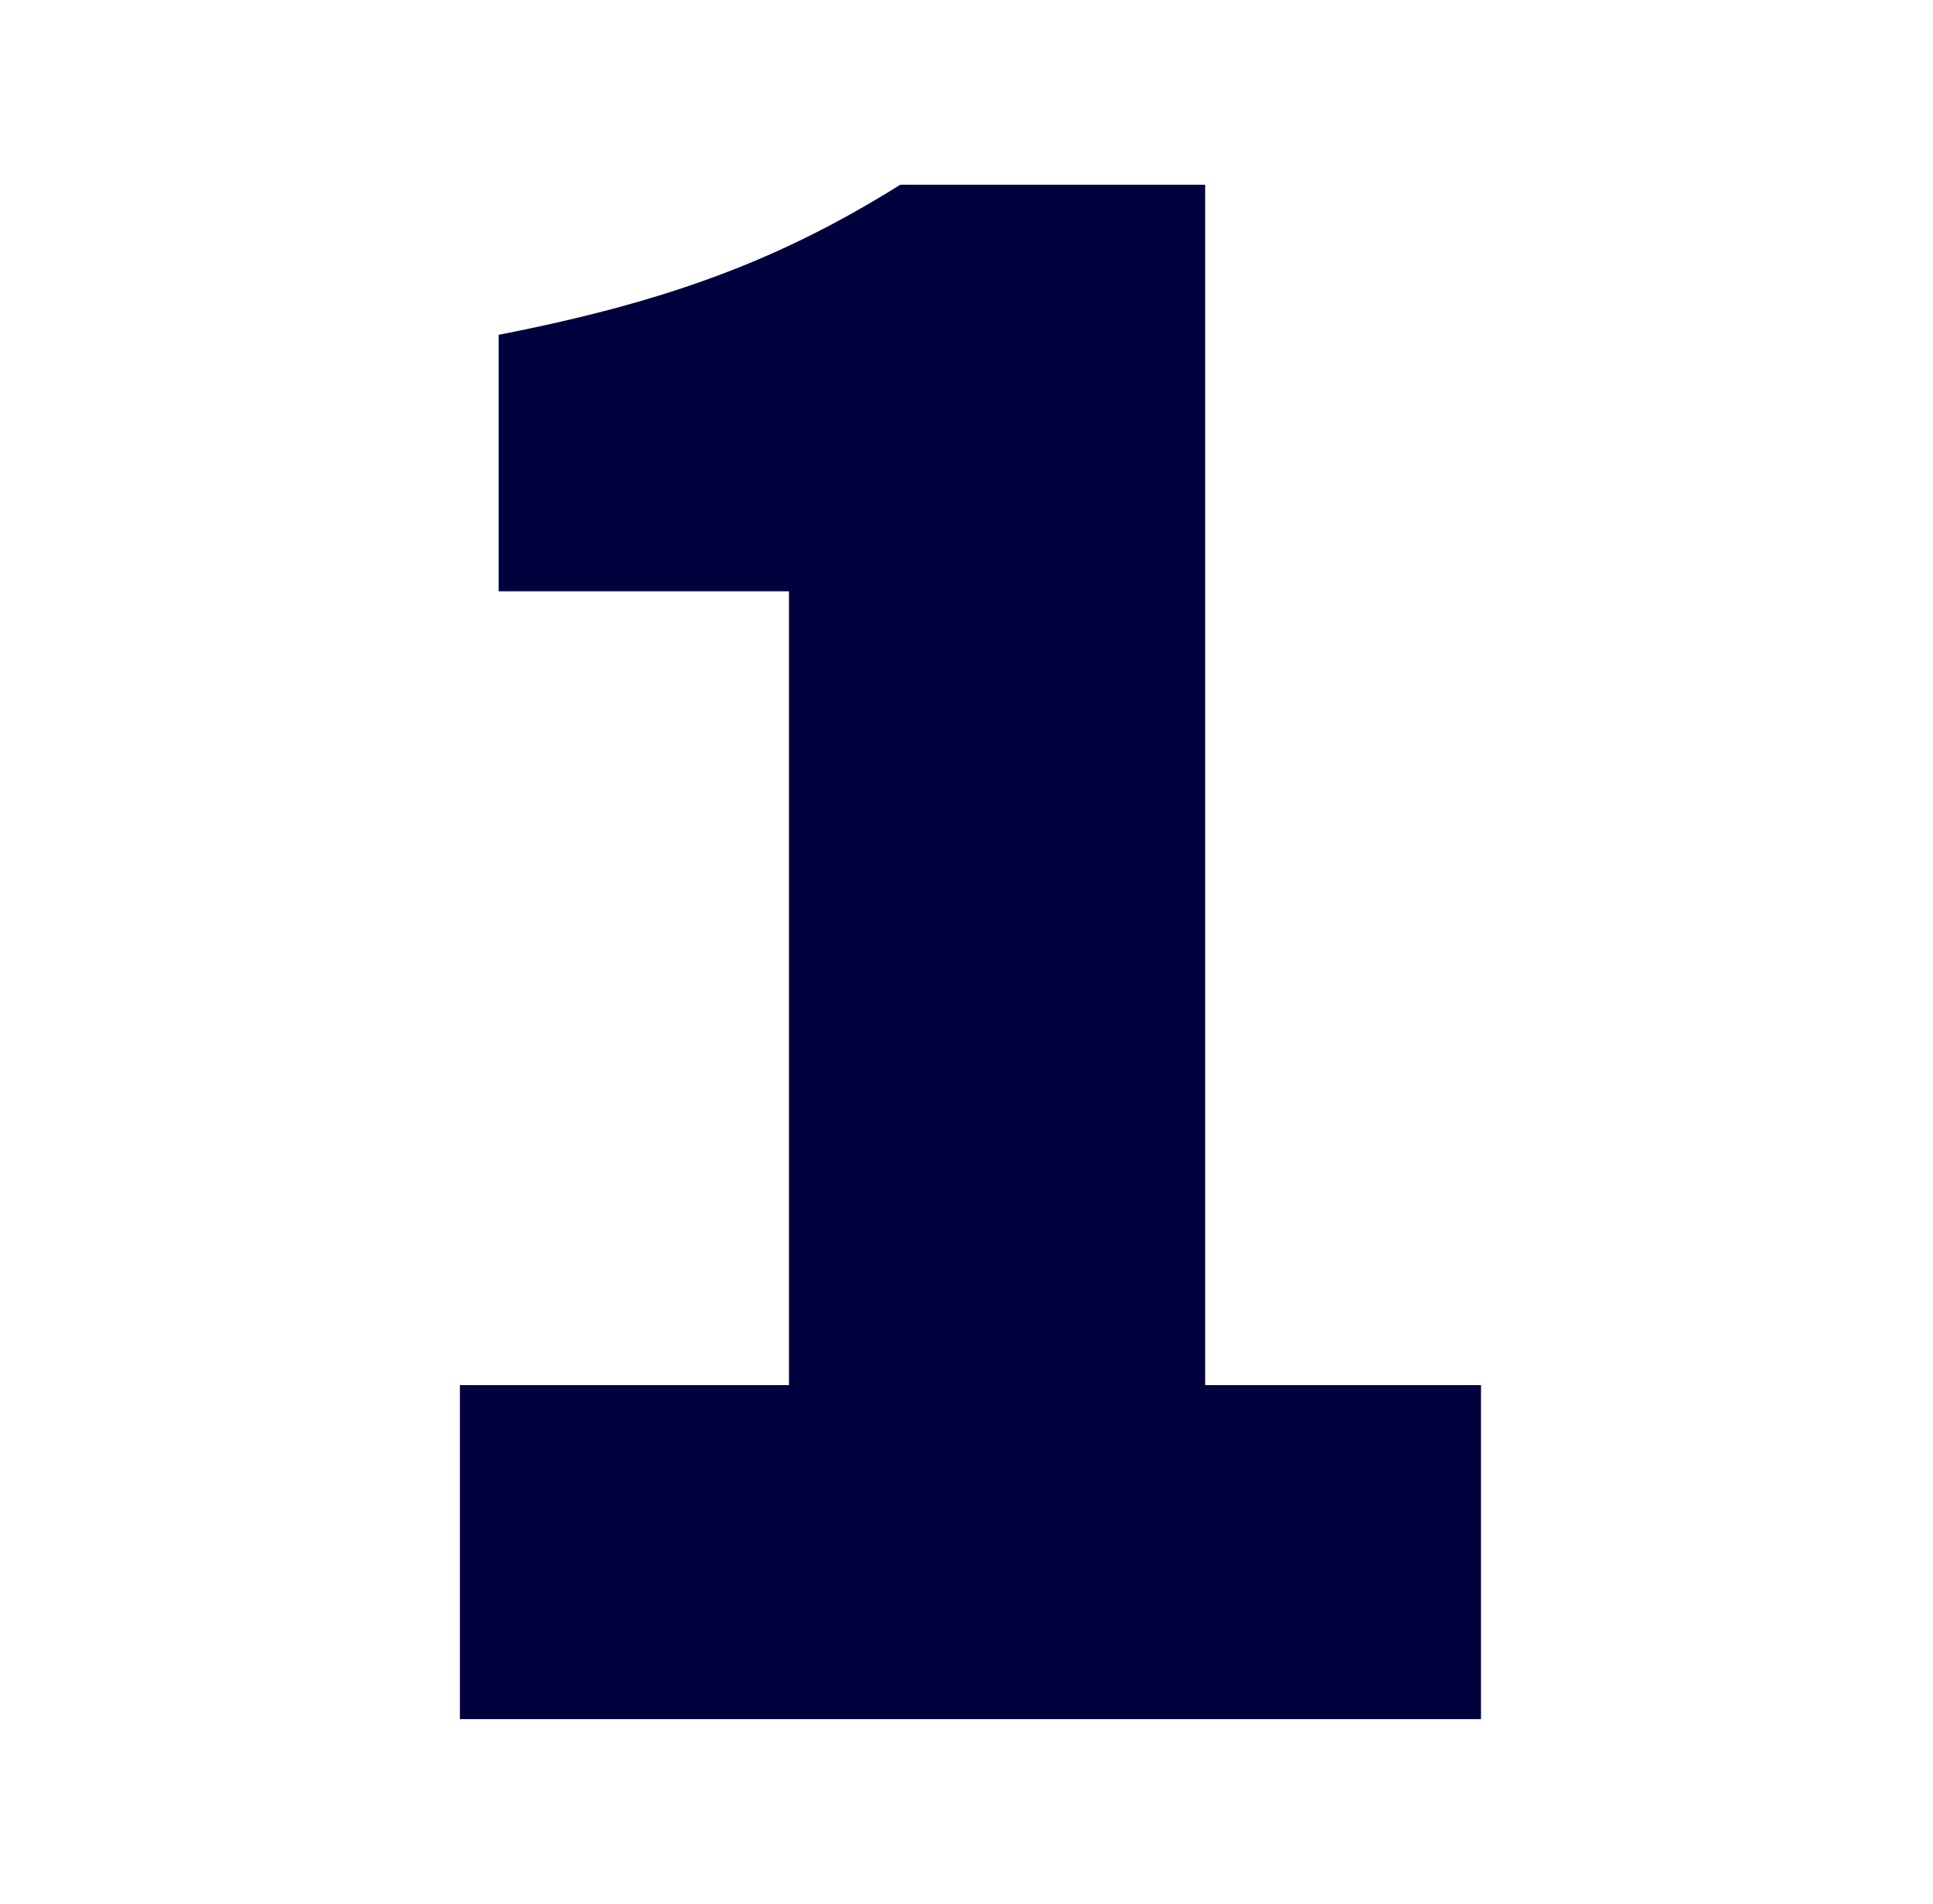 <?xml version="1.0" encoding="UTF-8"?>
<svg xmlns="http://www.w3.org/2000/svg" id="Layer_1" data-name="Layer 1" viewBox="0 0 119.83 118.01">
  <defs>
    <style>
      .cls-1 {
        fill: #00003c;
        stroke-width: 0px;
      }
    </style>
  </defs>
  <path class="cls-1" d="m28.51,85.85h20.4v-49.2h-18v-15.9c10.8-2.1,17.7-4.8,24.9-9.3h18.9v74.4h17.1v20.7H28.51v-20.7Z"></path>
</svg>
